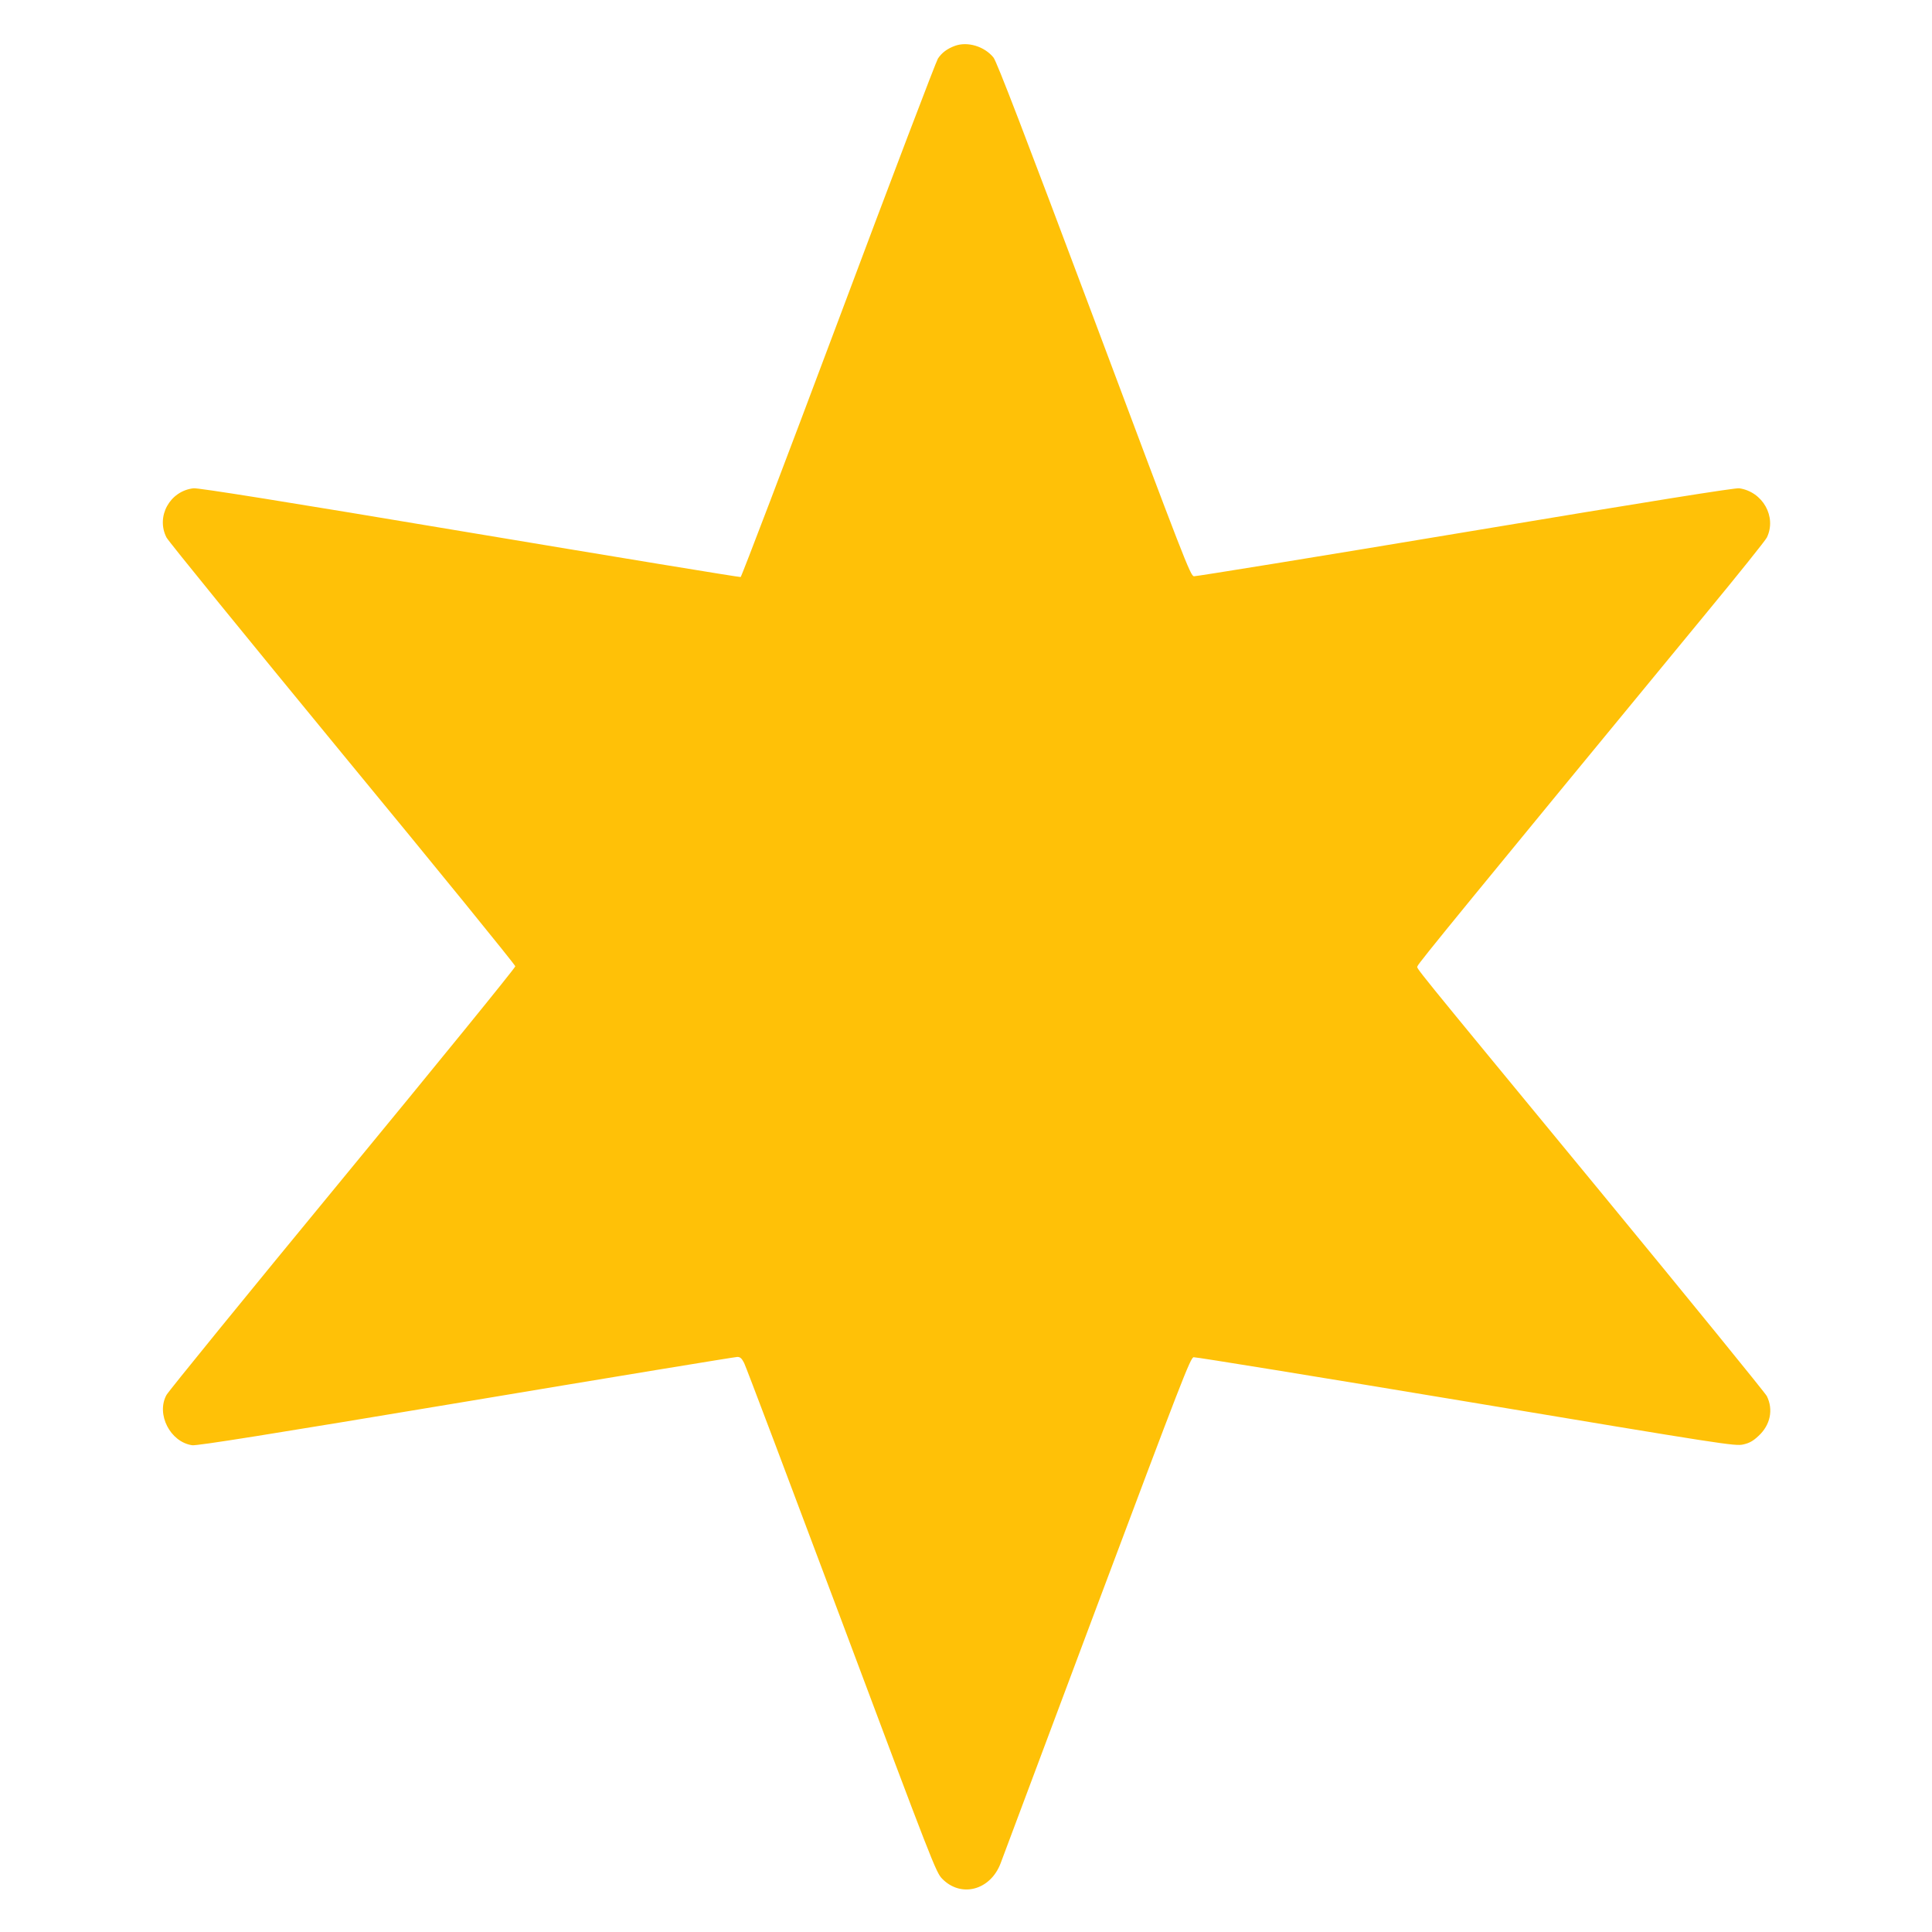 <?xml version="1.0" standalone="no"?>
<!DOCTYPE svg PUBLIC "-//W3C//DTD SVG 20010904//EN"
 "http://www.w3.org/TR/2001/REC-SVG-20010904/DTD/svg10.dtd">
<svg version="1.0" xmlns="http://www.w3.org/2000/svg"
 width="1280pt" height="1280pt" viewBox="0 0 1280 1280"
 preserveAspectRatio="xMidYMid meet">
<g transform="translate(0,1280) scale(0.1,-0.1)"
fill="#ffc107" stroke="none">
<path d="M6326 12496 c-51 -19 -86 -45 -112 -84 -11 -16 -308 -795 -658 -1730
-351 -936 -643 -1702 -649 -1705 -7 -2 -815 131 -1797 295 -1217 204 -1799
297 -1828 293 -157 -18 -250 -187 -179 -326 12 -24 537 -669 1166 -1434 630
-764 1145 -1398 1145 -1407 1 -9 -514 -642 -1144 -1407 -630 -765 -1155 -1410
-1167 -1433 -70 -127 25 -312 170 -333 31 -5 513 72 1814 289 975 163 1784
296 1798 296 19 0 29 -9 45 -40 11 -21 301 -789 645 -1706 605 -1615 626
-1669 667 -1711 126 -129 321 -76 388 104 12 32 299 798 638 1703 559 1490
619 1645 640 1648 13 2 825 -130 1804 -293 1712 -286 1784 -297 1837 -285 41
9 66 23 102 57 78 72 99 173 55 263 -9 19 -507 631 -1107 1360 -1305 1584
-1211 1468 -1207 1490 3 16 331 417 1910 2335 213 258 395 485 404 504 66 137
-27 303 -183 326 -26 4 -590 -86 -1813 -290 -976 -163 -1786 -294 -1800 -293
-23 3 -62 103 -661 1702 -464 1236 -645 1708 -667 1735 -60 74 -172 108 -256
77z"/>
</g>
</svg>
